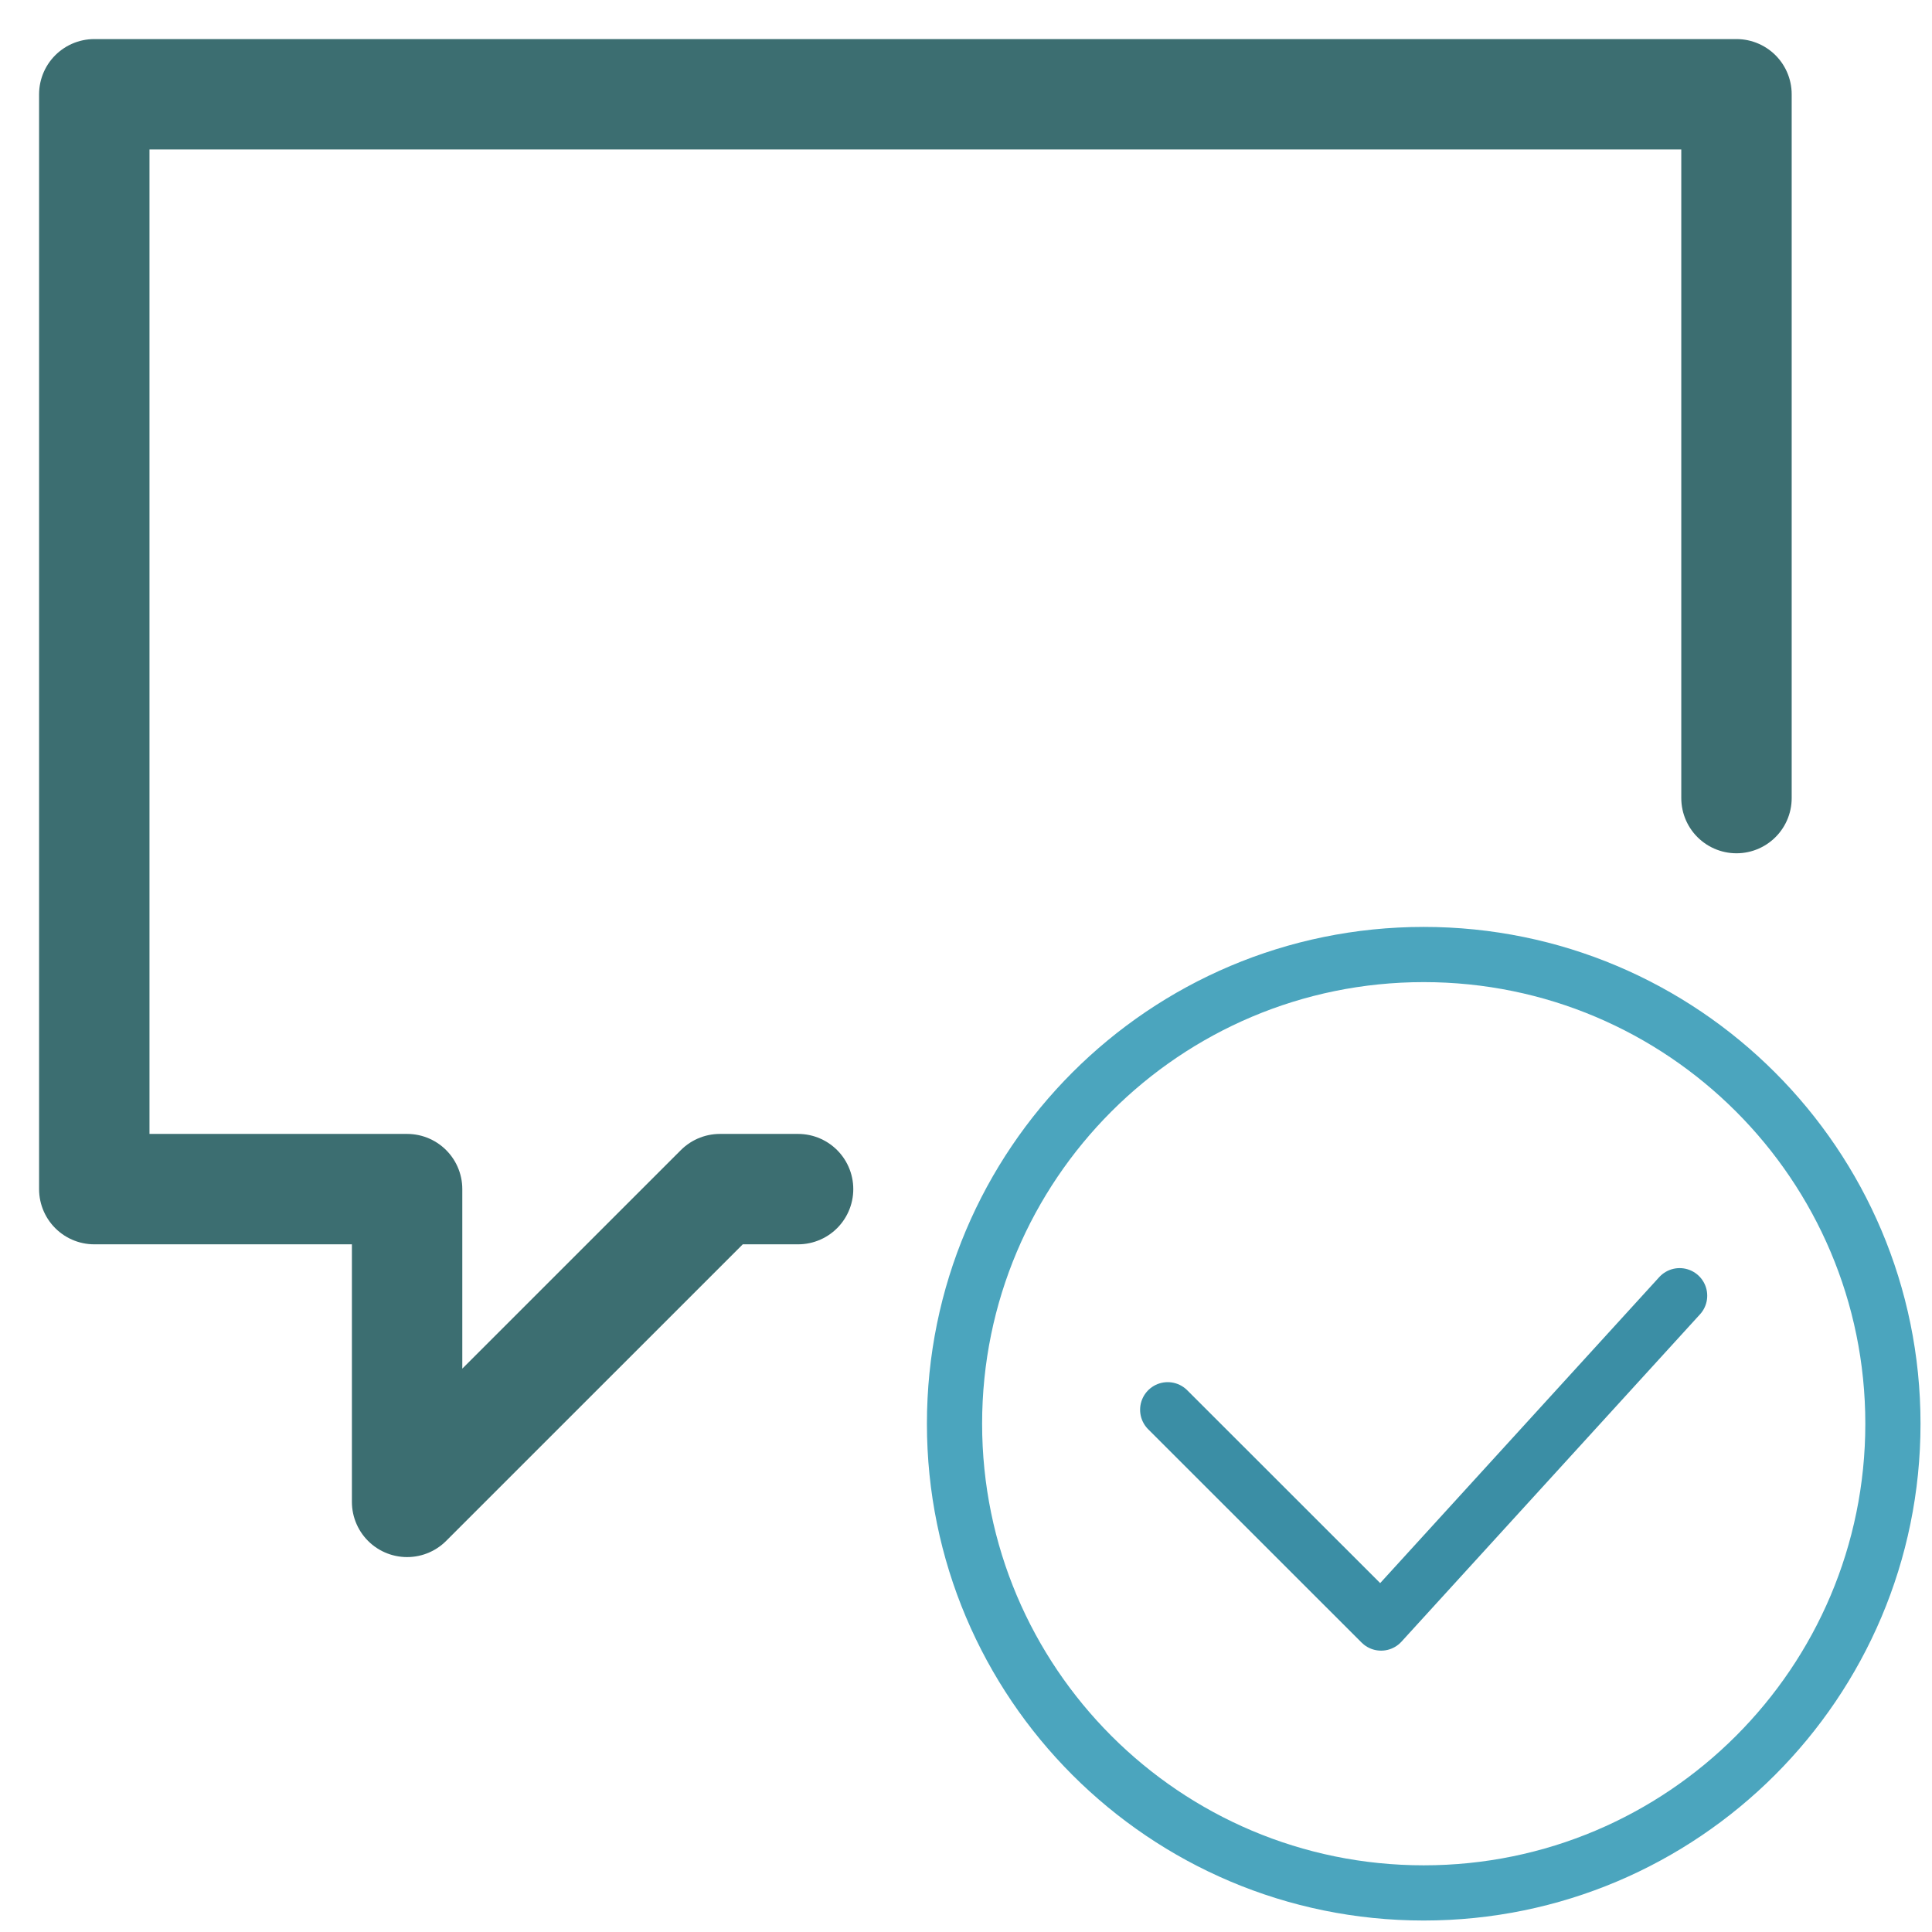 <svg xmlns="http://www.w3.org/2000/svg" width="35" height="35" viewBox="0 0 35 35">
    <g fill="none" fill-rule="evenodd" stroke-linejoin="round">
        <g>
            <g>
                <g>
                    <path stroke="#3C6E71" stroke-linecap="round" stroke-width="2" d="M13.458 20.542L12.042 20.542 6.375 26.208 6.375 20.542 0.708 20.542 0.708 0.708 30.458 0.708 30.458 13.458" transform="translate(-196 -1521) translate(197 1506) translate(0 16)"/>
                    <path stroke="#4BA5BE" d="M33.292 24.792c0 4.693-3.807 8.5-8.5 8.5-4.695 0-8.5-3.807-8.5-8.5 0-4.694 3.805-8.5 8.5-8.5 4.693 0 8.5 3.806 8.5 8.5z" transform="translate(-196 -1521) translate(197 1506) translate(0 16)"/>
                    <path stroke="#3B8EA5" stroke-linecap="round" d="M29.428 22.473L24.02 28.403 20.154 24.539" transform="translate(-196 -1521) translate(197 1506) translate(0 16)"/>
                </g>
            </g>
        </g>
    </g>
</svg>
